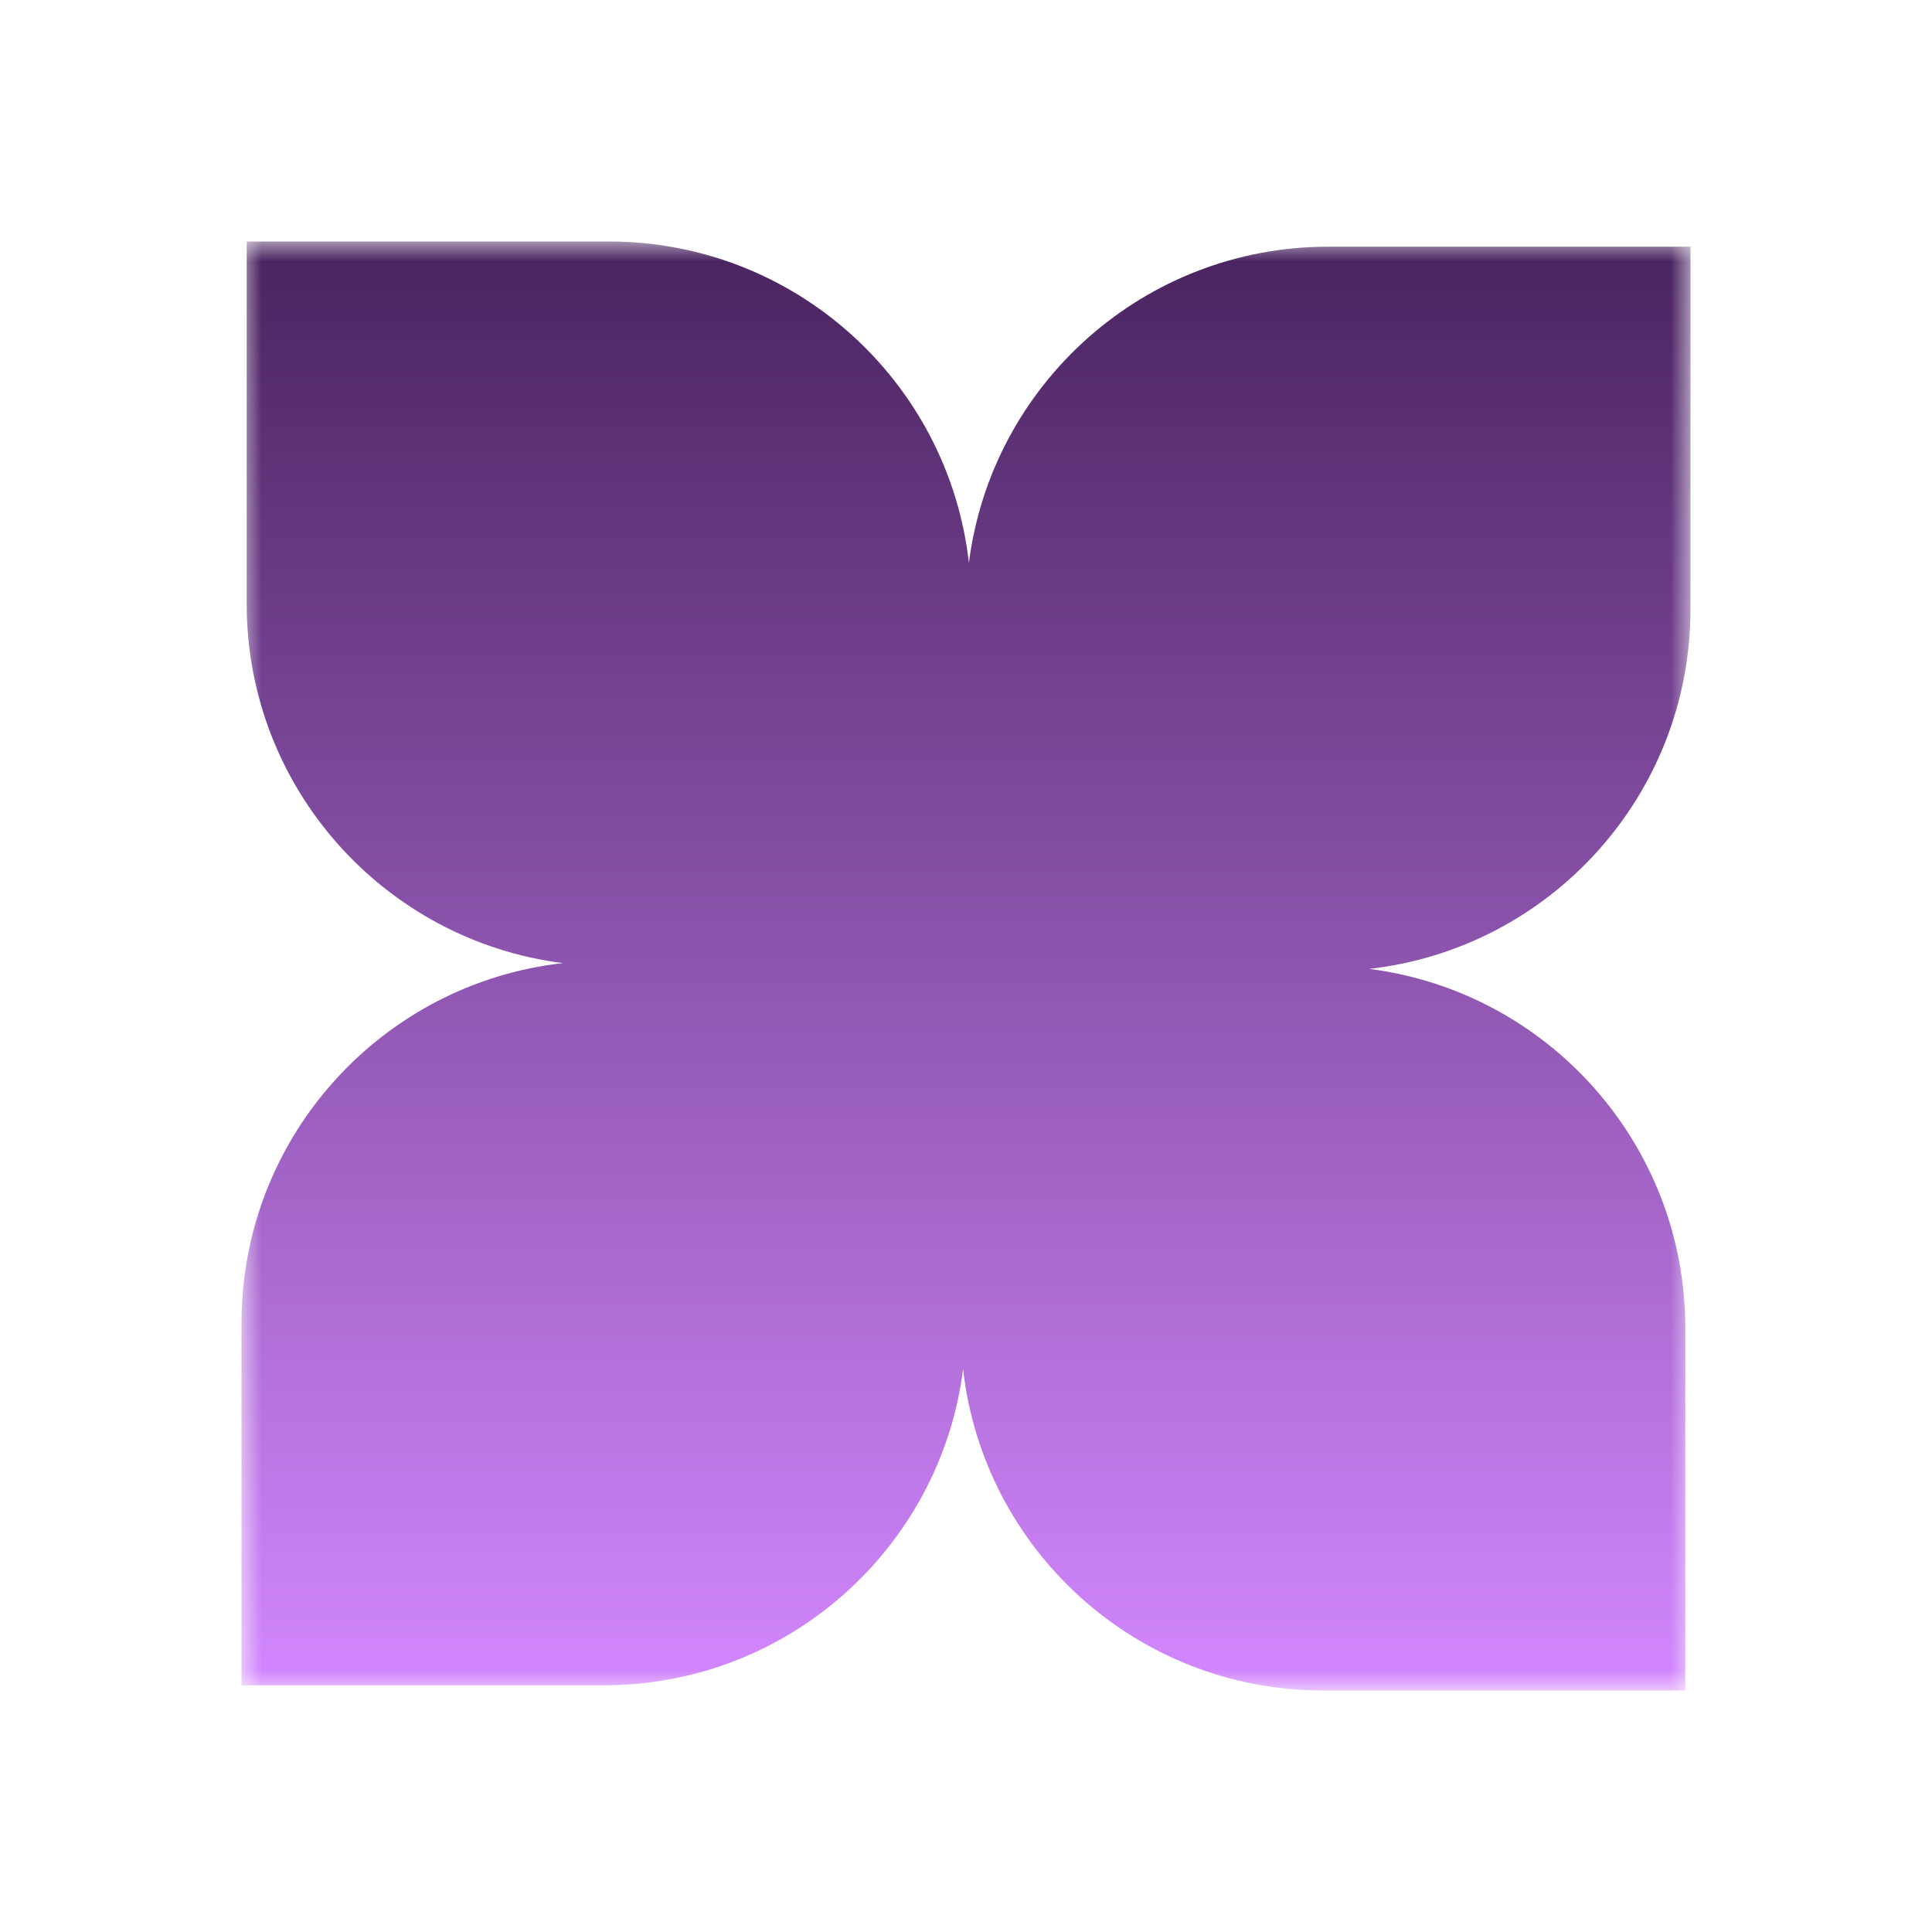 <svg width="48" height="48" viewBox="0 0 48 48" fill="none" xmlns="http://www.w3.org/2000/svg">
<mask id="mask0_2013_1653" style="mask-type:luminance" maskUnits="userSpaceOnUse" x="6" y="6" width="36" height="36">
<path d="M42 6H6V42H42V6Z" fill="white"/>
</mask>
<g mask="url(#mask0_2013_1653)">
<path fill-rule="evenodd" clip-rule="evenodd" d="M15.129 6H6.129V15C6.129 19.583 9.554 23.366 13.985 23.928C9.492 24.432 6 28.244 6 32.871L6 41.871H15C19.583 41.871 23.366 38.446 23.928 34.015C24.432 38.508 28.244 42 32.871 42H41.871V33C41.871 28.417 38.446 24.634 34.015 24.072C38.508 23.568 42 19.756 42 15.129V6.129L33 6.129C28.417 6.129 24.634 9.554 24.072 13.985C23.568 9.492 19.756 6 15.129 6Z" fill="url(#paint0_linear_2013_1653)"/>
</g>
<defs>
<linearGradient id="paint0_linear_2013_1653" x1="24" y1="6" x2="24" y2="42" gradientUnits="userSpaceOnUse">
<stop stop-color="#49235F"/>
<stop offset="1" stop-color="#D387FF"/>
</linearGradient>
</defs>
</svg>
